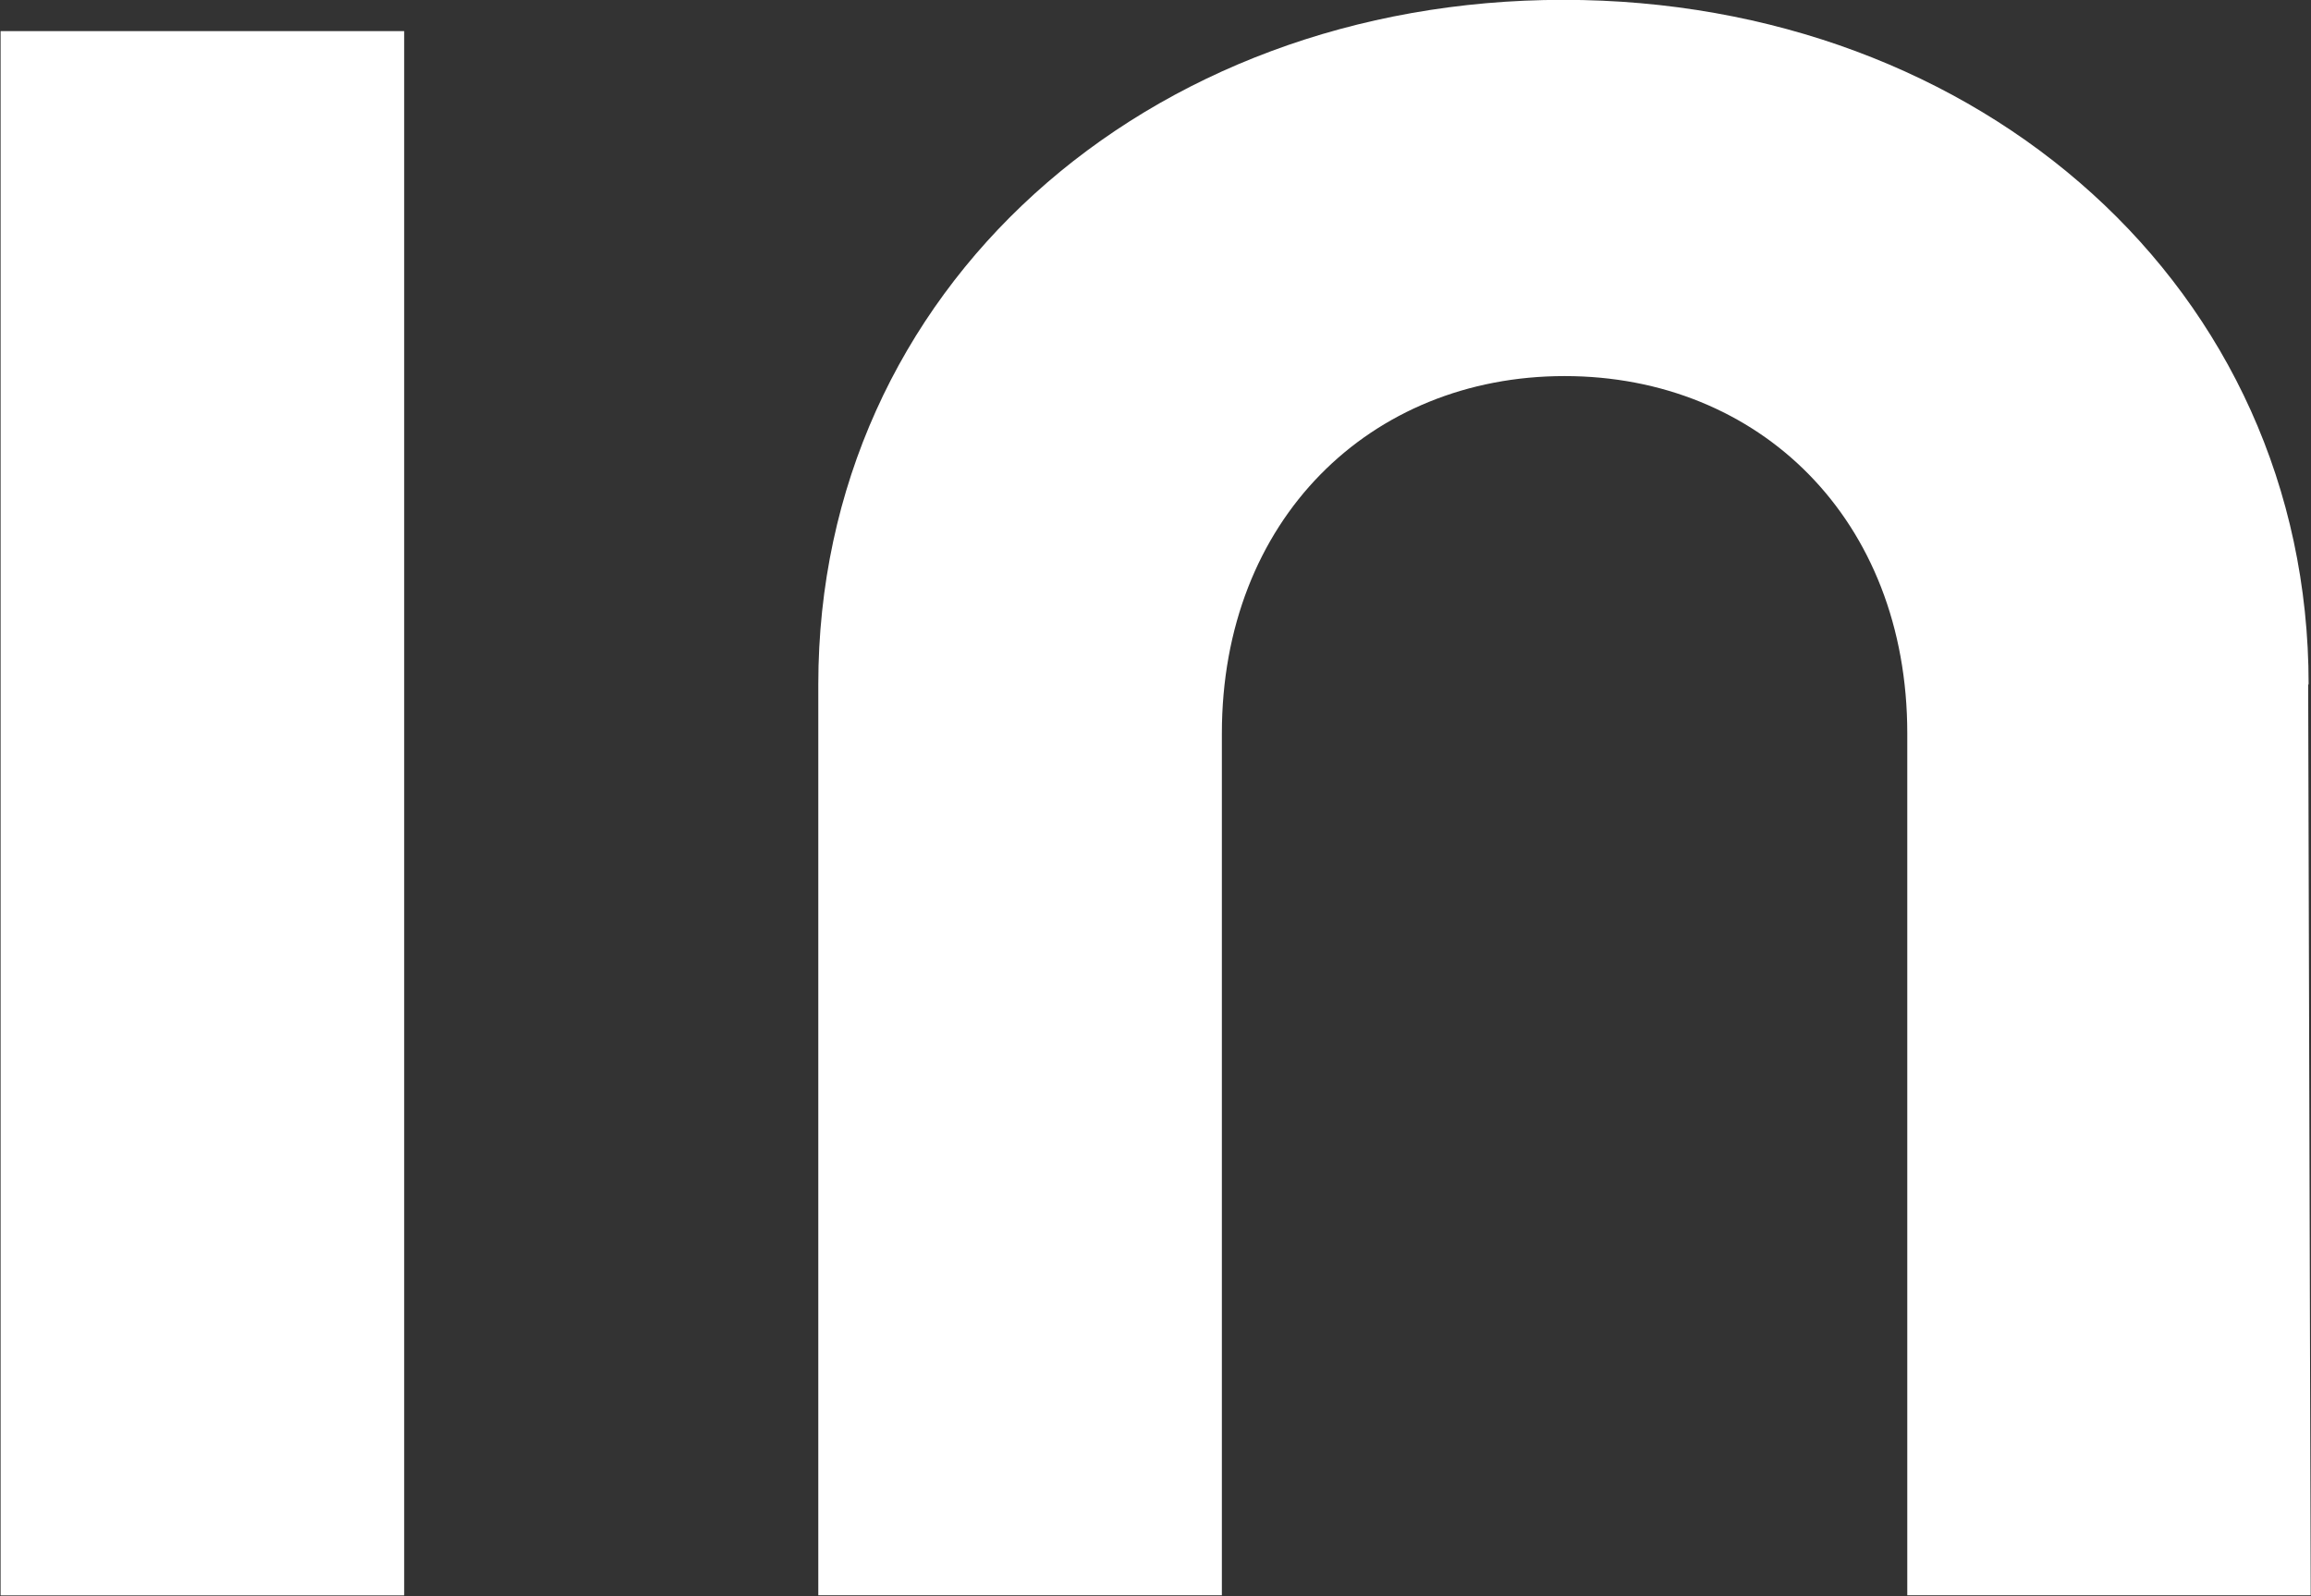 <svg version="1.2" xmlns="http://www.w3.org/2000/svg" viewBox="0 0 1553 1073" width="1553" height="1073">
	<rect x="0" y="0" width="1553" height="1073" fill="#333333" stroke="none"/>
	<title>intuit-svg</title>
	<style>
		.s0 { fill: #ffffff } 
	</style>
	<path id="Layer" class="s0" d="m0.4 20.9h271.2v1051.5h-271.2zm1550.7 439.1l1.7 612.3h-271.1v-579.3c0-144-99.6-240.2-230.3-240.2-130.8 0-230.3 96.7-230.3 240.2v579.3h-271.2v-612.3c0-265.8 220.5-460.1 500.7-460.1 280.3 0 500.8 194.3 500.8 460.1z"/>
</svg>